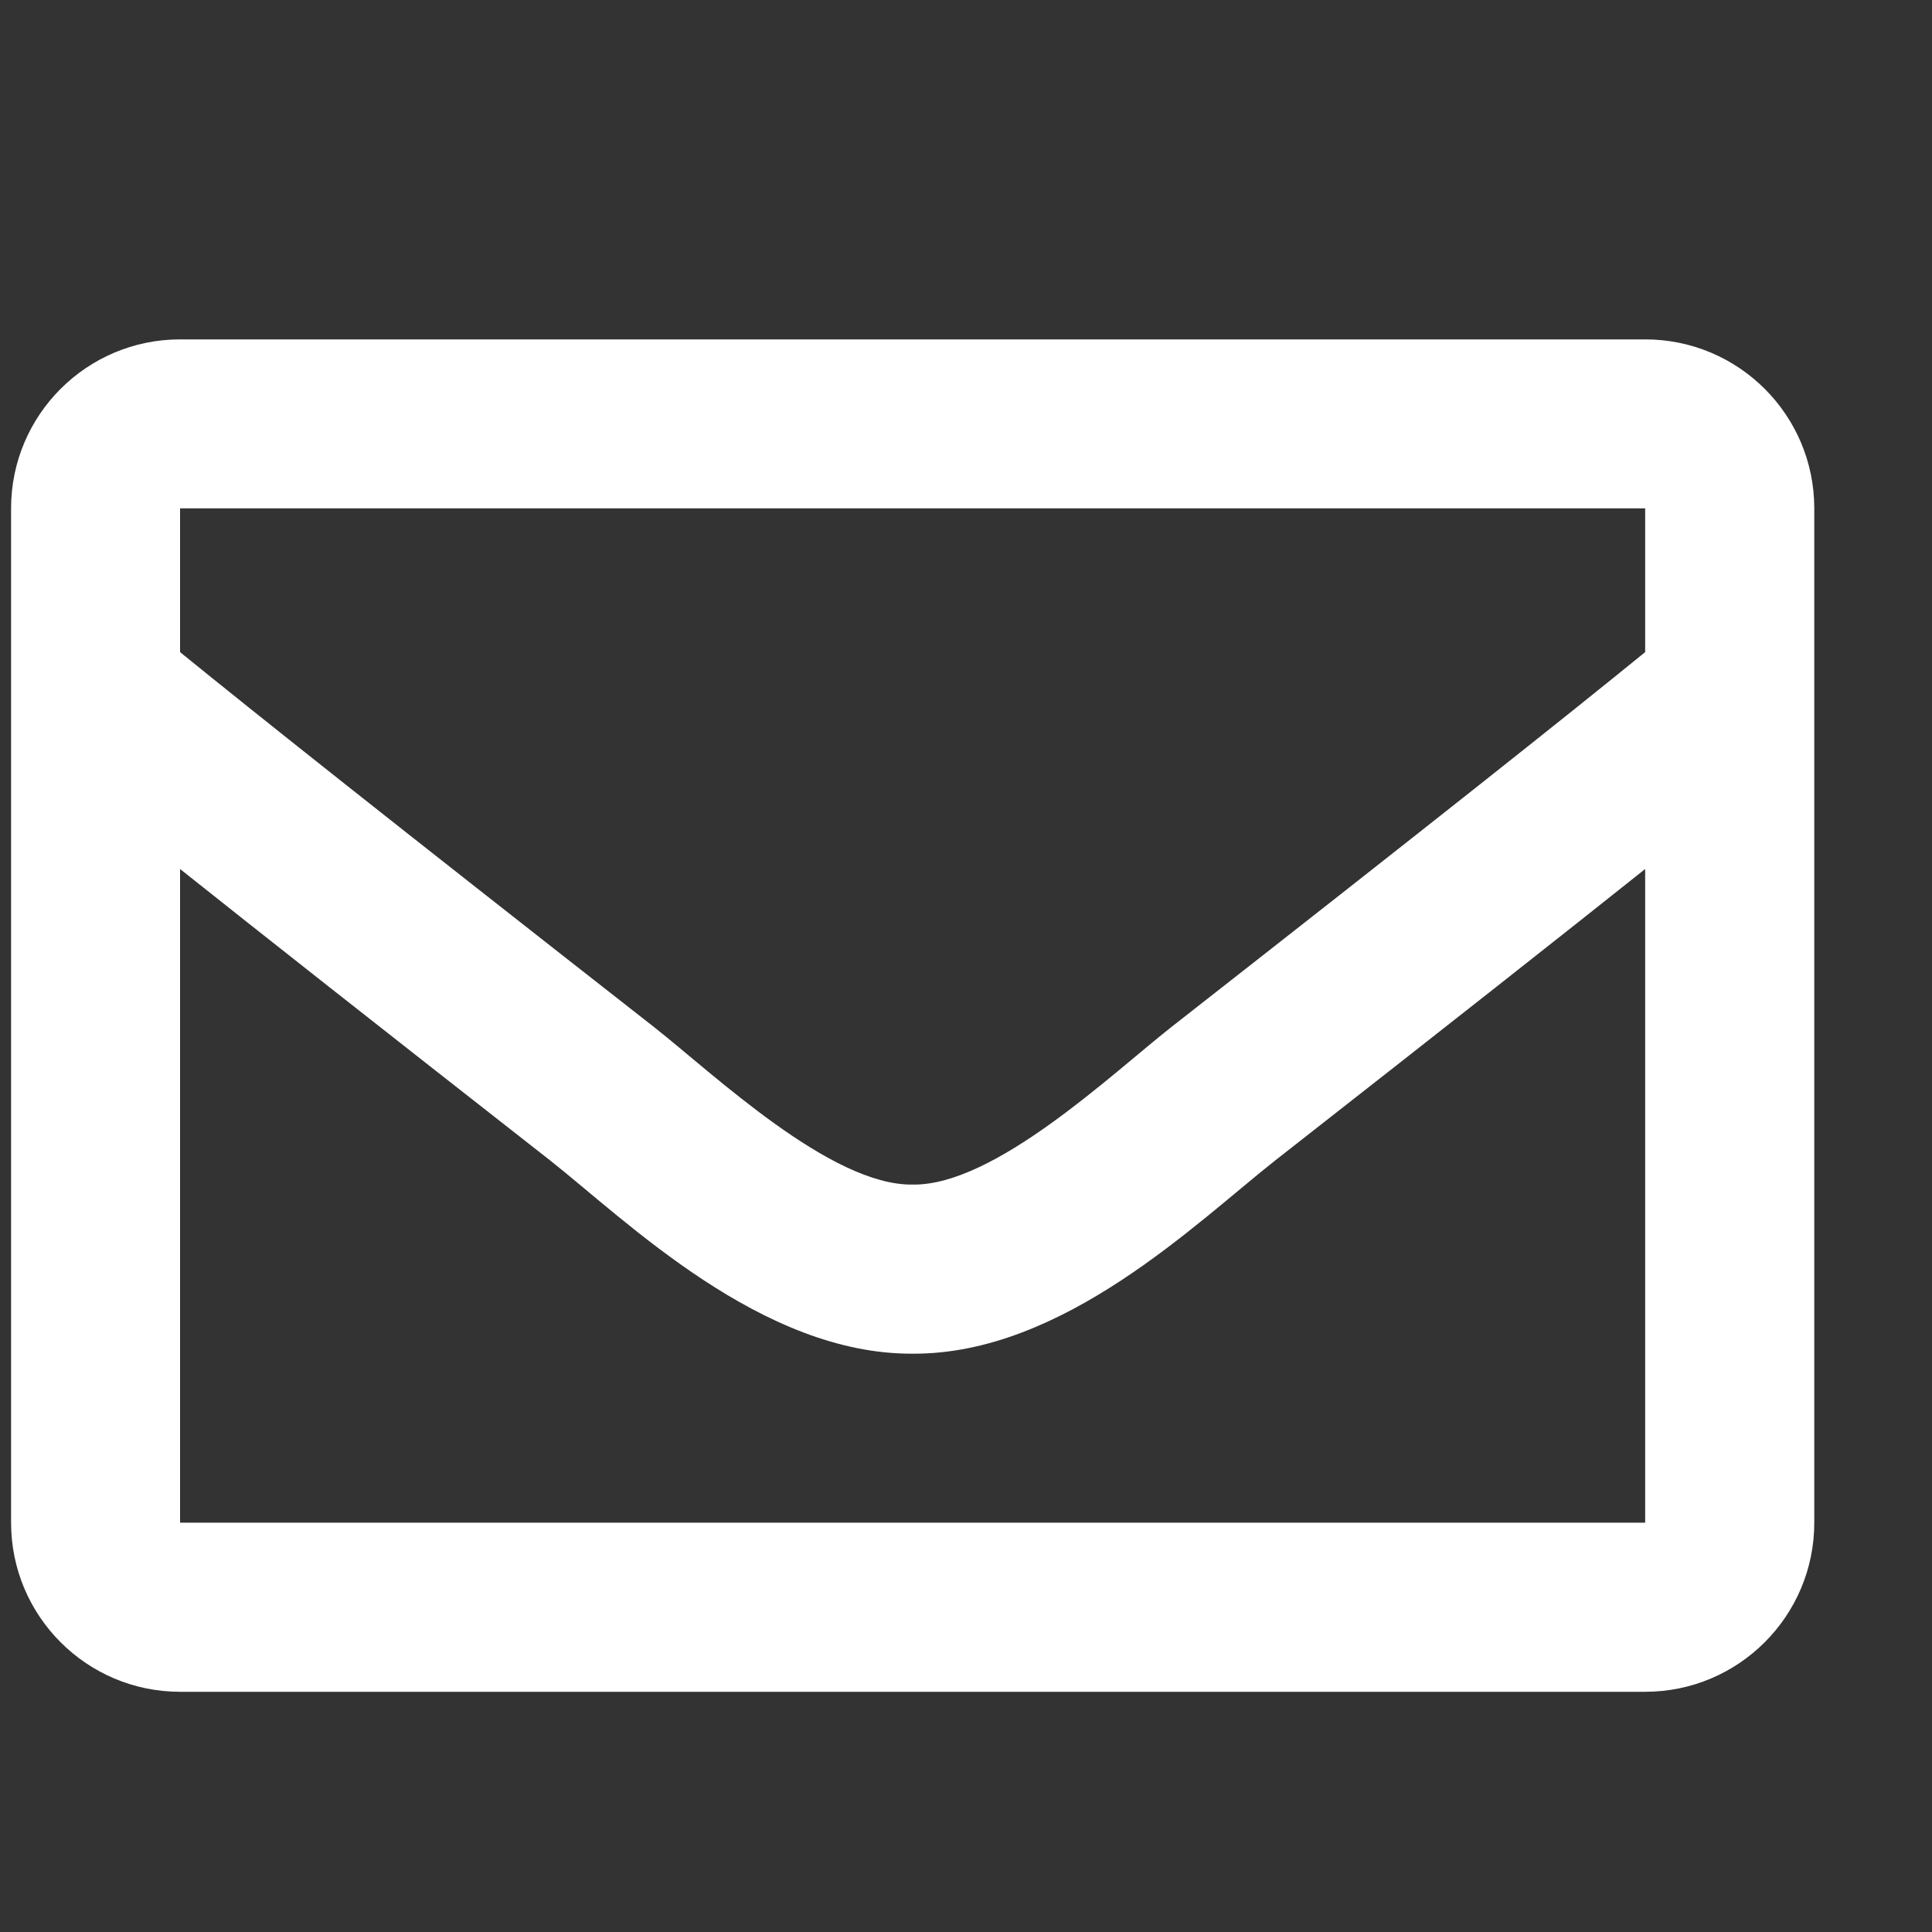 <svg width="15" height="15" viewBox="0 0 15 15" fill="none" xmlns="http://www.w3.org/2000/svg">
<rect x="0" y="0" width="15" height="15" fill="#333333" stroke="none"/>
<g clip-path="url(#clip0_326_662)">
<path d="M12.773 2.635H1.398C0.674 2.635 0.086 3.222 0.086 3.947V11.822C0.086 12.547 0.674 13.135 1.398 13.135H12.773C13.498 13.135 14.086 12.547 14.086 11.822V3.947C14.086 3.222 13.498 2.635 12.773 2.635ZM12.773 3.947V5.063C12.16 5.562 11.183 6.339 9.093 7.975C8.633 8.337 7.721 9.207 7.086 9.197C6.451 9.207 5.539 8.337 5.079 7.975C2.989 6.339 2.012 5.562 1.398 5.063V3.947H12.773ZM1.398 11.822V6.747C2.025 7.246 2.914 7.947 4.268 9.007C4.865 9.478 5.912 10.516 7.086 10.51C8.254 10.516 9.287 9.493 9.904 9.007C11.258 7.947 12.147 7.246 12.773 6.747V11.822H1.398Z" fill="white"/>
</g>
<defs>
<clipPath id="clip0_326_662">
<rect width="14" height="14" fill="white" transform="translate(0.086 0.885)"/>
</clipPath>
</defs>
</svg>
